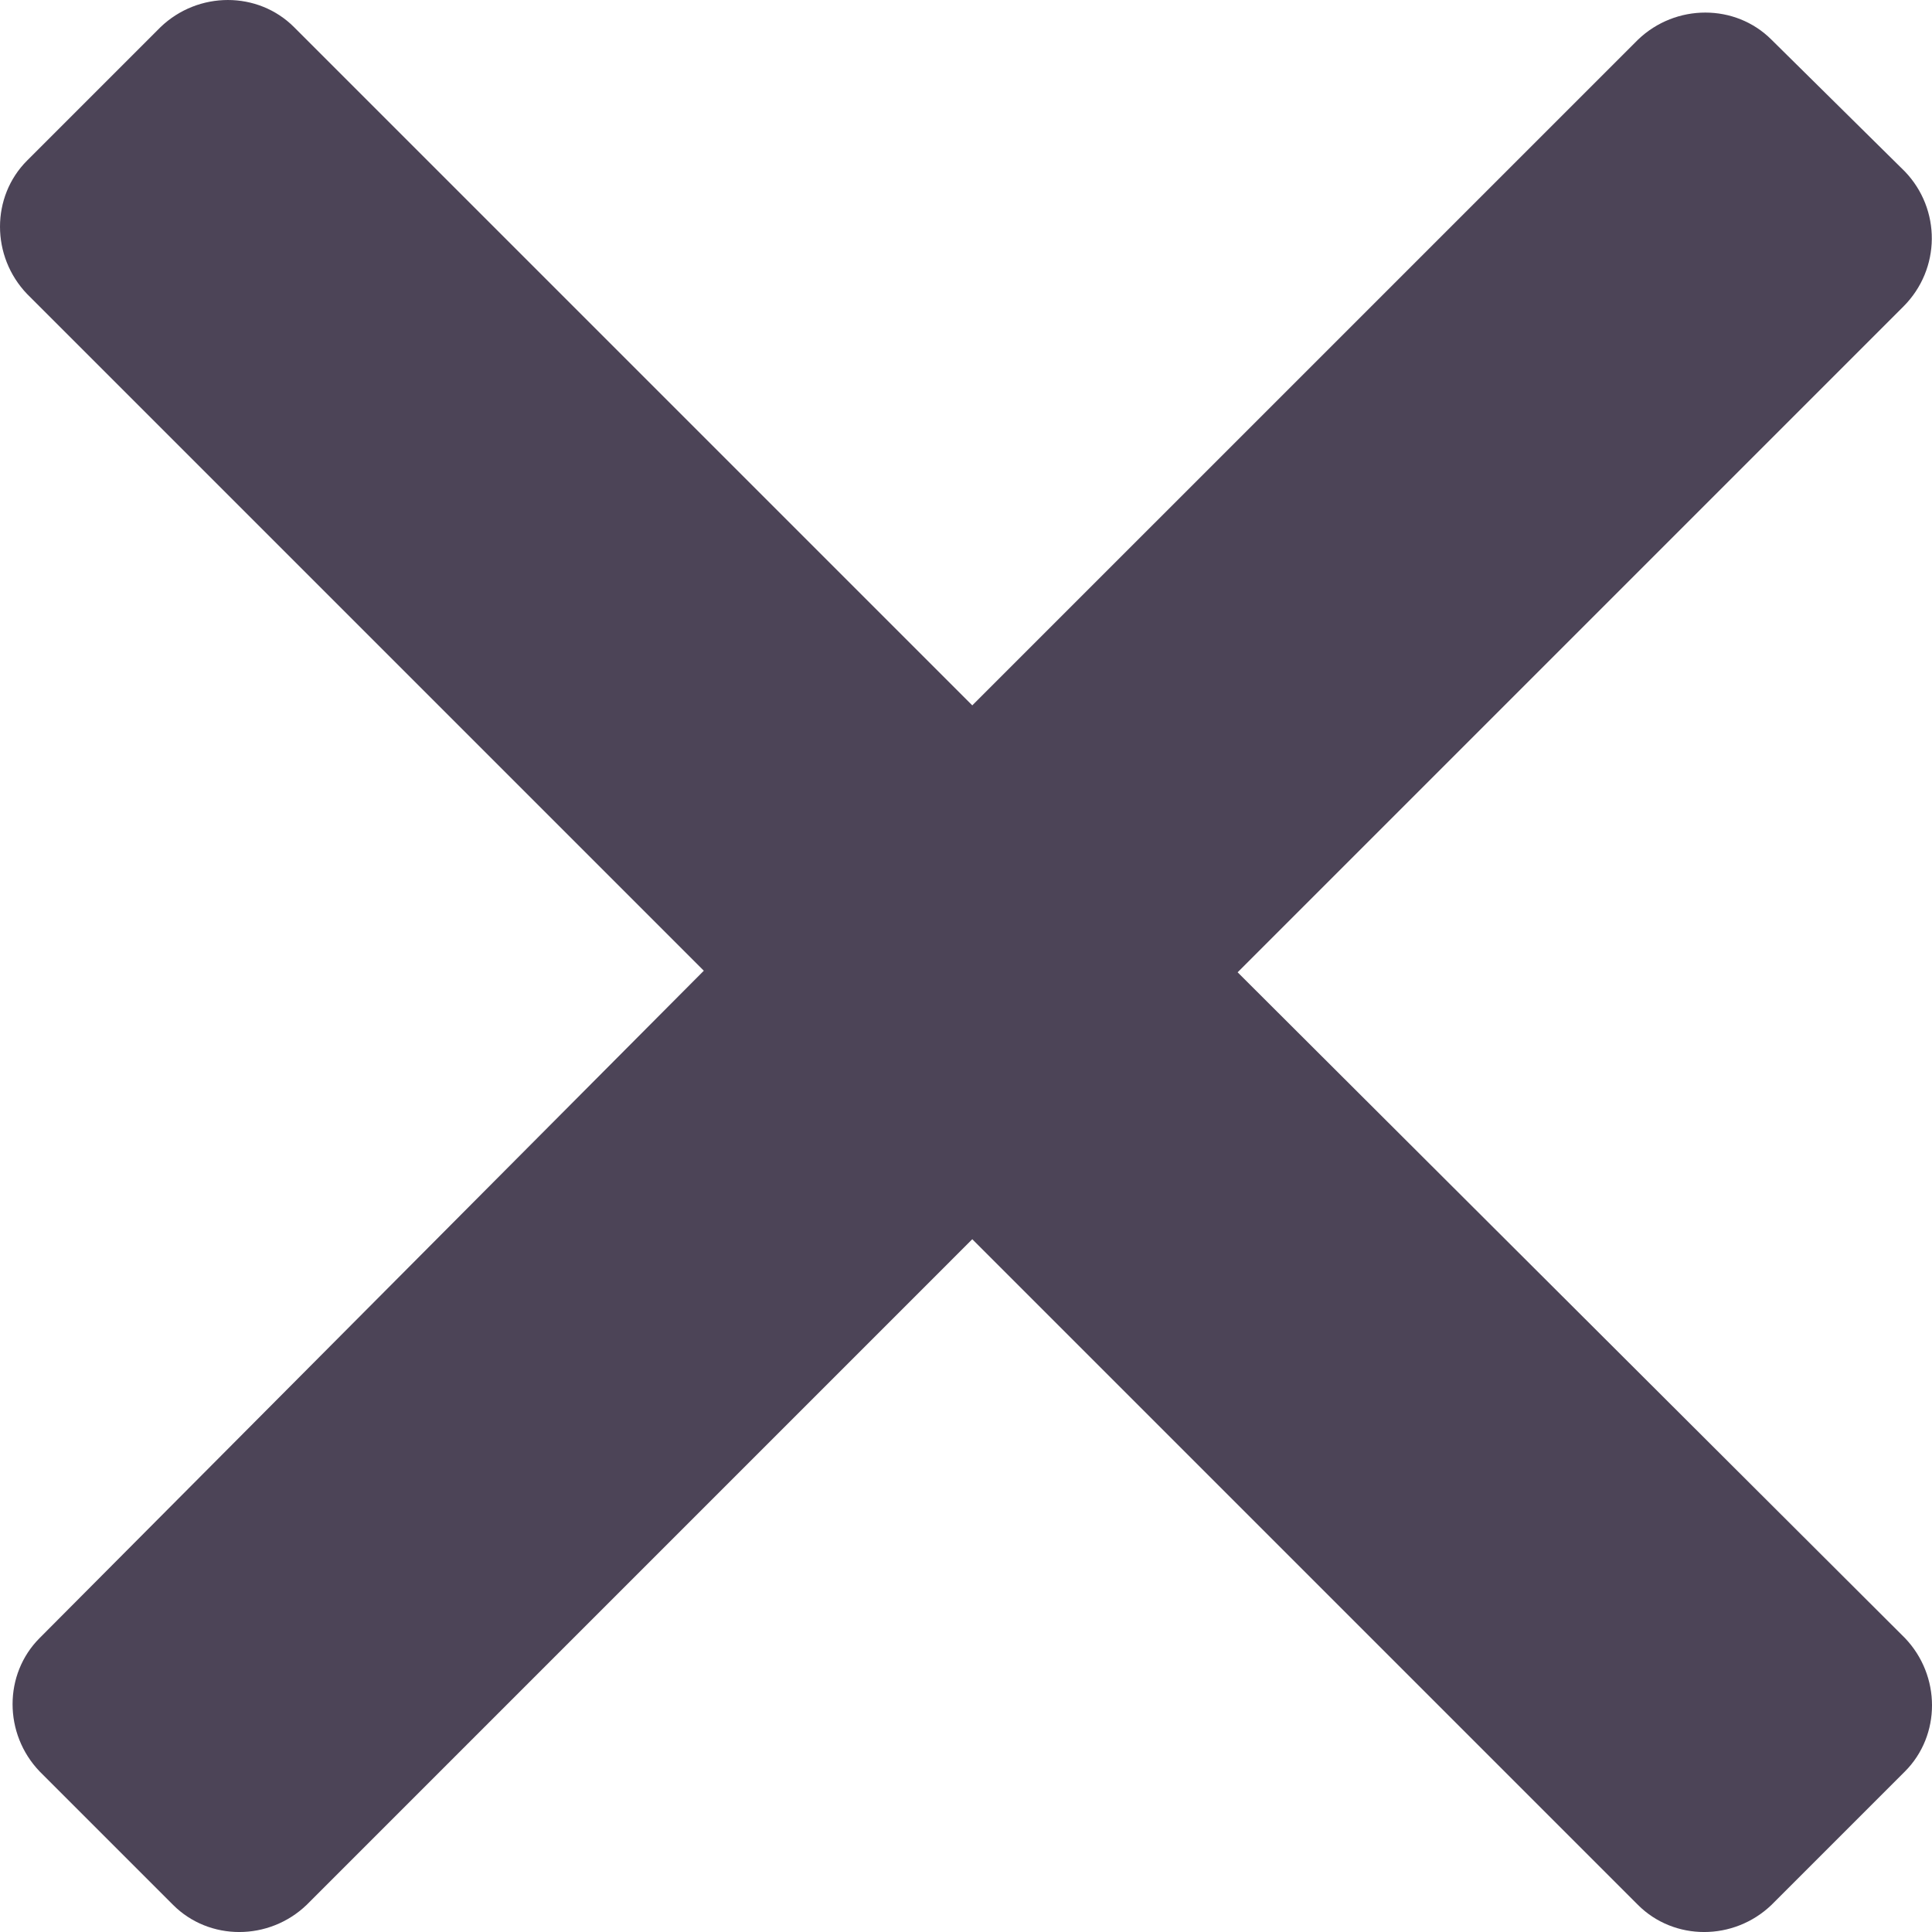 <?xml version="1.0"?>
<svg xmlns="http://www.w3.org/2000/svg" xmlns:xlink="http://www.w3.org/1999/xlink" xmlns:svgjs="http://svgjs.com/svgjs" version="1.1" width="512" height="512" x="0" y="0" viewBox="0 0 123.05 123.05" style="enable-background:new 0 0 512 512" xml:space="preserve" class=""><g>
<g xmlns="http://www.w3.org/2000/svg">
	<path d="M121.325,10.925l-8.5-8.399c-2.3-2.3-6.1-2.3-8.5,0l-42.4,42.399L18.726,1.726c-2.301-2.301-6.101-2.301-8.5,0l-8.5,8.5   c-2.301,2.3-2.301,6.1,0,8.5l43.1,43.1l-42.3,42.5c-2.3,2.3-2.3,6.1,0,8.5l8.5,8.5c2.3,2.3,6.1,2.3,8.5,0l42.399-42.4l42.4,42.4   c2.3,2.3,6.1,2.3,8.5,0l8.5-8.5c2.3-2.3,2.3-6.1,0-8.5l-42.5-42.4l42.4-42.399C123.625,17.125,123.625,13.325,121.325,10.925z" fill="#4c4457" data-original="#000000" style="" class=""/>
</g>
<g xmlns="http://www.w3.org/2000/svg">
</g>
<g xmlns="http://www.w3.org/2000/svg">
</g>
<g xmlns="http://www.w3.org/2000/svg">
</g>
<g xmlns="http://www.w3.org/2000/svg">
</g>
<g xmlns="http://www.w3.org/2000/svg">
</g>
<g xmlns="http://www.w3.org/2000/svg">
</g>
<g xmlns="http://www.w3.org/2000/svg">
</g>
<g xmlns="http://www.w3.org/2000/svg">
</g>
<g xmlns="http://www.w3.org/2000/svg">
</g>
<g xmlns="http://www.w3.org/2000/svg">
</g>
<g xmlns="http://www.w3.org/2000/svg">
</g>
<g xmlns="http://www.w3.org/2000/svg">
</g>
<g xmlns="http://www.w3.org/2000/svg">
</g>
<g xmlns="http://www.w3.org/2000/svg">
</g>
<g xmlns="http://www.w3.org/2000/svg">
</g>
</g></svg>
